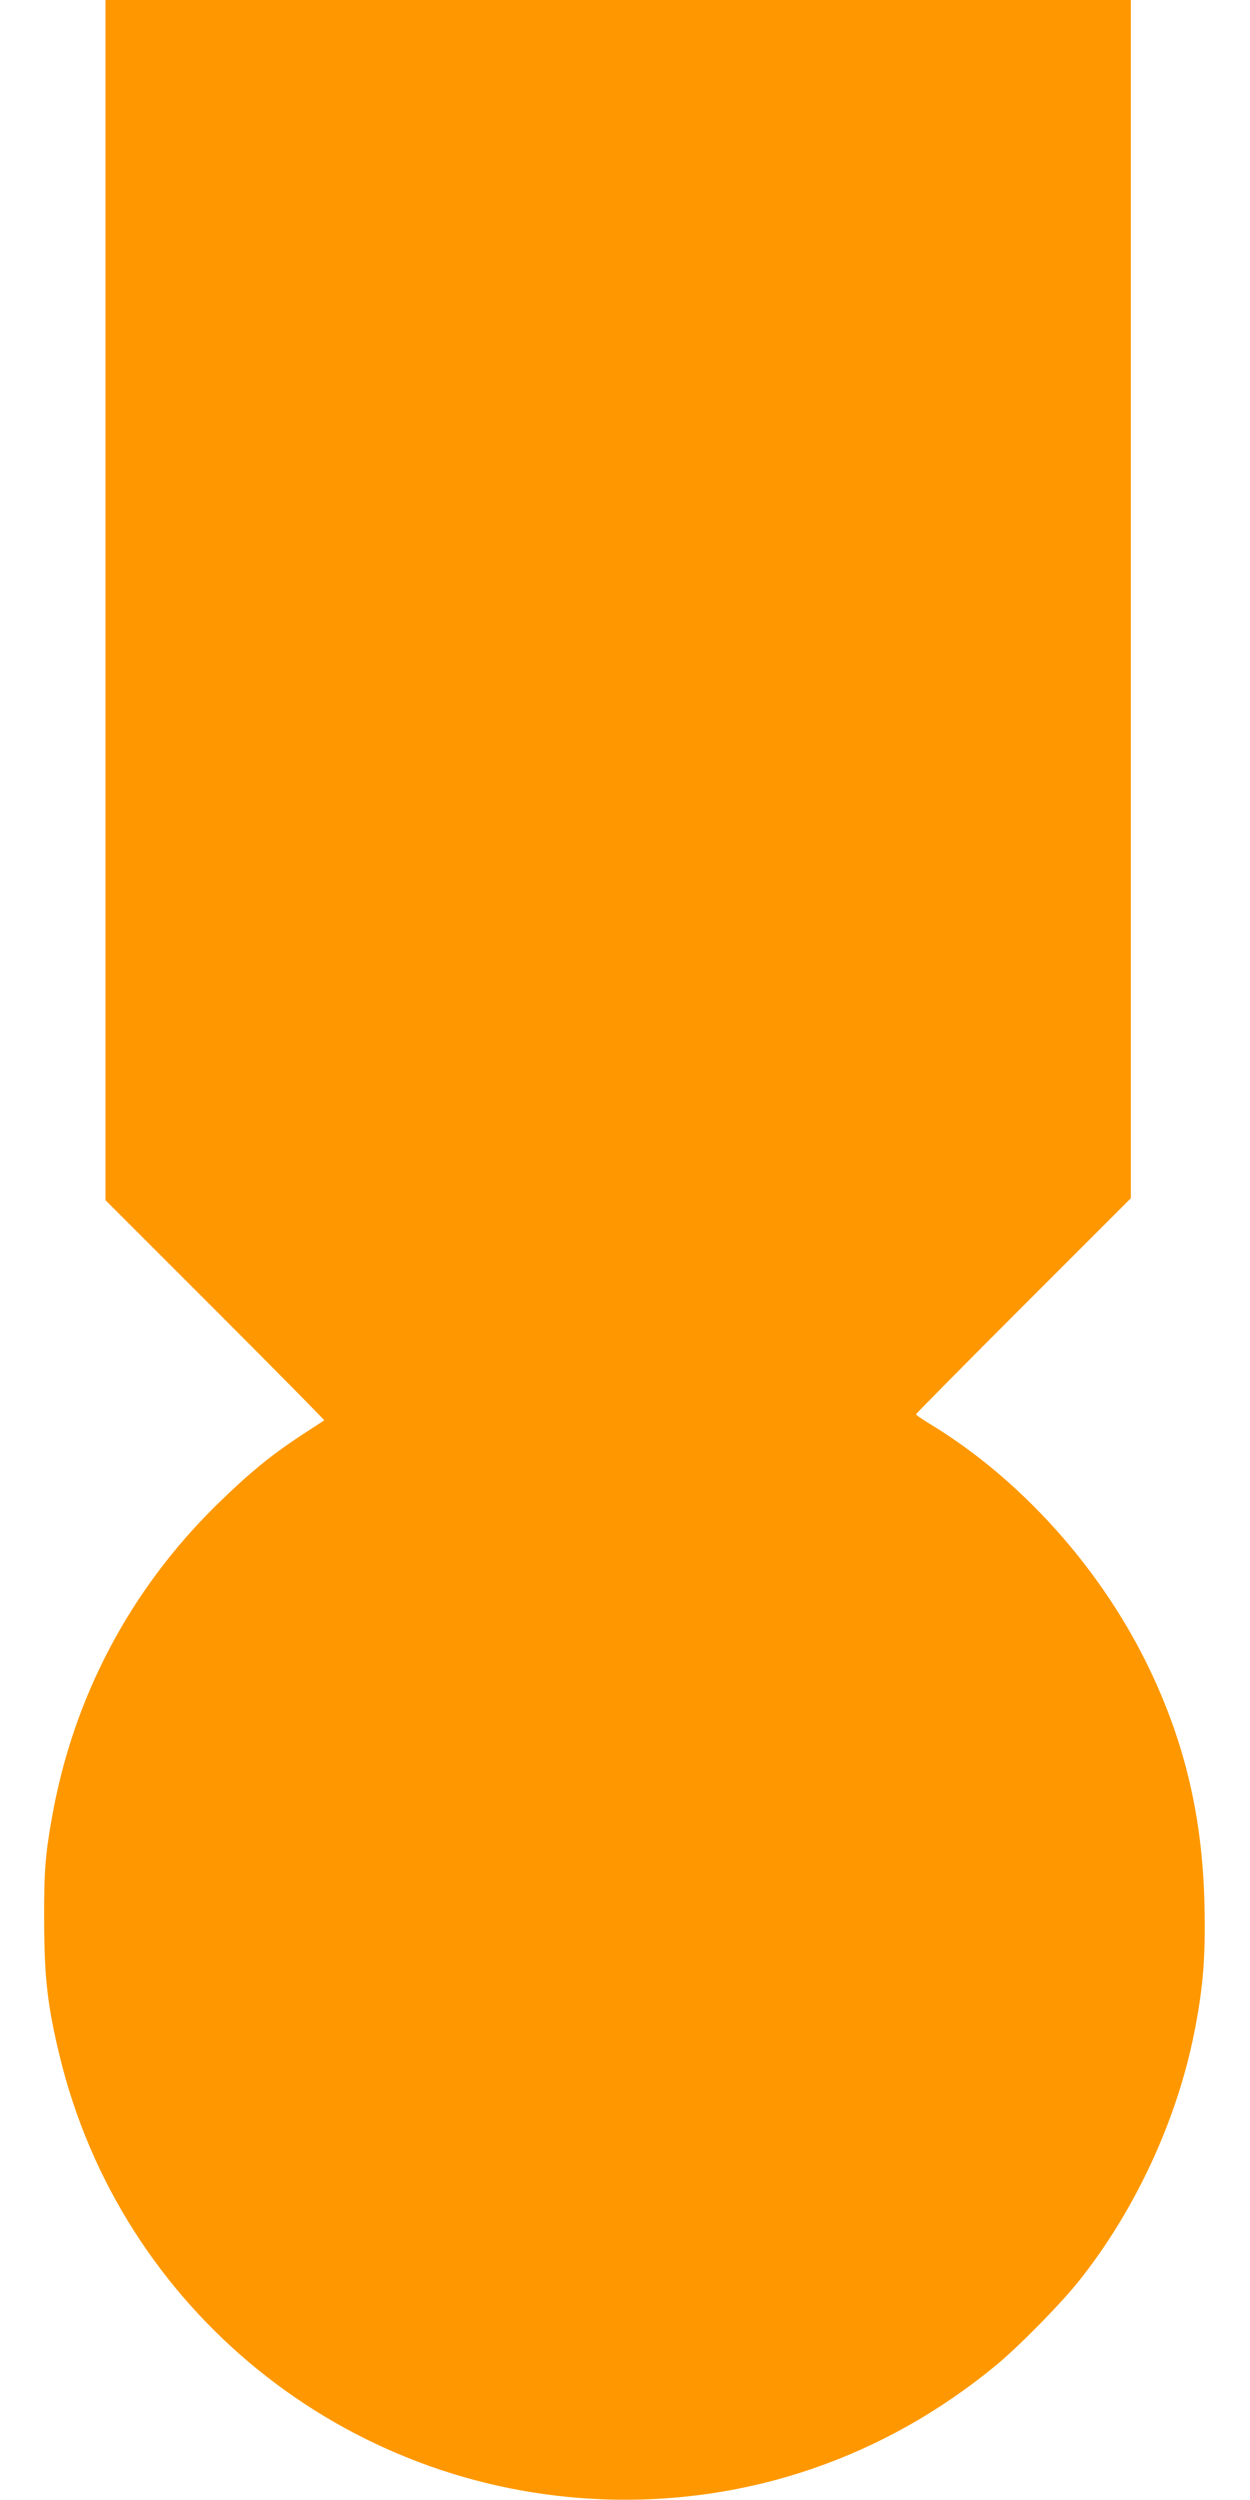 <?xml version="1.0" standalone="no"?>
<!DOCTYPE svg PUBLIC "-//W3C//DTD SVG 20010904//EN"
 "http://www.w3.org/TR/2001/REC-SVG-20010904/DTD/svg10.dtd">
<svg version="1.0" xmlns="http://www.w3.org/2000/svg"
 width="640pt" height="1280pt" viewBox="0 0 640 1280"
 preserveAspectRatio="xMidYMid meet">
<g transform="translate(0,1280) scale(0.1,-0.1)"
fill="#ff9800" stroke="none">
<path d="M540 9728 l0 -3073 562 -562 c309 -309 560 -564 558 -565 -3 -2 -45
-30 -95 -62 -178 -116 -286 -205 -459 -374 -441 -435 -730 -981 -839 -1592
-35 -195 -42 -279 -41 -535 1 -292 17 -434 79 -690 313 -1298 1457 -2227 2795
-2272 733 -24 1428 215 2000 687 114 94 329 312 423 430 286 358 502 821 591
1270 46 230 59 390 53 655 -10 463 -106 858 -304 1255 -245 489 -641 926
-1088 1201 -47 28 -85 54 -85 58 0 3 248 254 550 556 l550 550 0 3067 0 3068
-2625 0 -2625 0 0 -3072z"/>
</g>
</svg>
